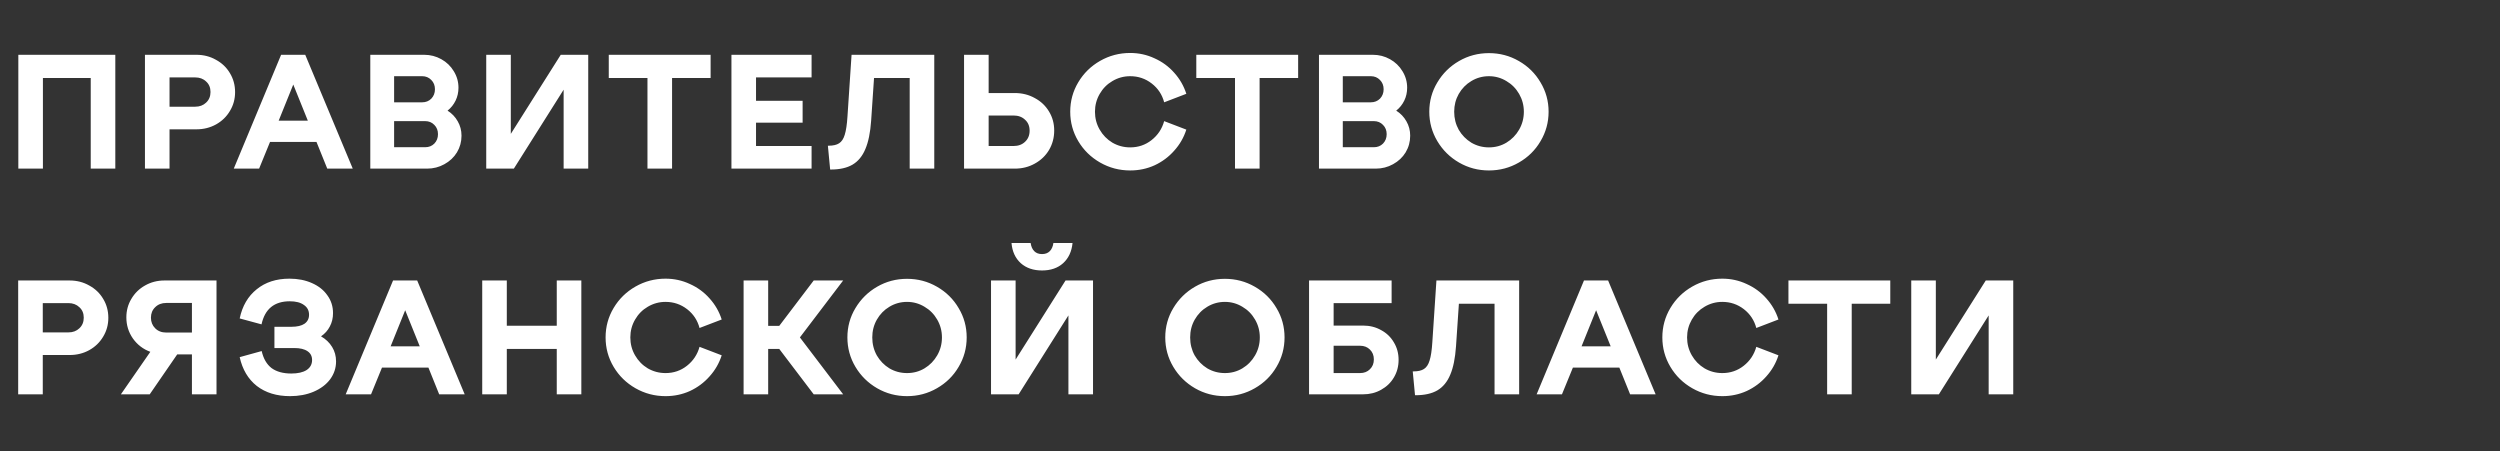 <?xml version="1.0" encoding="UTF-8"?> <svg xmlns="http://www.w3.org/2000/svg" width="144" height="26" viewBox="0 0 144 26" fill="none"><rect x="0" y="0" width="144" height="26" fill="#333333" stroke="none"/><path d="M1.056 3.156H6.642V9.713H5.226V4.494H2.472V9.713H1.056V3.156ZM8.349 3.156H11.312C11.726 3.156 12.102 3.252 12.44 3.445C12.784 3.631 13.052 3.888 13.244 4.214C13.442 4.54 13.541 4.905 13.541 5.307C13.541 5.703 13.442 6.064 13.244 6.391C13.052 6.717 12.784 6.977 12.44 7.169C12.102 7.355 11.726 7.449 11.312 7.449H9.765V9.713H8.349V3.156ZM11.242 6.146C11.499 6.146 11.709 6.067 11.872 5.91C12.041 5.753 12.125 5.549 12.125 5.298C12.125 5.047 12.041 4.846 11.872 4.695C11.709 4.537 11.499 4.459 11.242 4.459H9.765V6.146H11.242ZM16.192 3.156H17.582L20.319 9.713H18.85L18.229 8.174H15.554L14.925 9.713H13.465L16.192 3.156ZM17.731 6.95L16.892 4.87L16.052 6.95H17.731ZM21.329 3.156H24.432C24.788 3.156 25.117 3.241 25.42 3.41C25.723 3.579 25.962 3.809 26.137 4.1C26.318 4.392 26.408 4.709 26.408 5.053C26.408 5.321 26.352 5.569 26.242 5.796C26.131 6.024 25.977 6.216 25.779 6.373C26.029 6.531 26.224 6.735 26.364 6.985C26.51 7.236 26.583 7.513 26.583 7.816C26.583 8.166 26.495 8.486 26.32 8.777C26.146 9.063 25.904 9.29 25.595 9.459C25.292 9.628 24.96 9.713 24.598 9.713H21.329V3.156ZM24.493 8.48C24.703 8.48 24.878 8.41 25.018 8.27C25.158 8.125 25.228 7.944 25.228 7.728C25.228 7.513 25.158 7.335 25.018 7.195C24.878 7.049 24.703 6.977 24.493 6.977H22.701V8.48H24.493ZM24.319 5.893C24.528 5.893 24.703 5.823 24.843 5.683C24.983 5.537 25.053 5.356 25.053 5.141C25.053 4.925 24.983 4.747 24.843 4.607C24.703 4.462 24.528 4.389 24.319 4.389H22.701V5.893H24.319ZM28.007 3.156H29.423V7.711L32.299 3.156H33.882V9.713H32.465V5.167L29.598 9.713H28.007V3.156ZM37.294 4.494H35.065V3.156H40.931V4.494H38.711V9.713H37.294V4.494ZM46.747 4.459H43.547V5.805H46.231V7.064H43.547V8.41H46.747V9.713H42.131V3.156H46.747V4.459ZM47.721 8.393C47.989 8.393 48.193 8.346 48.333 8.253C48.479 8.16 48.587 7.997 48.657 7.763C48.732 7.524 48.785 7.175 48.814 6.714L49.05 3.156H53.814V9.713H52.398V4.494H50.344L50.178 6.95C50.131 7.632 50.02 8.177 49.845 8.585C49.676 8.993 49.429 9.293 49.102 9.486C48.782 9.672 48.365 9.765 47.852 9.765H47.817L47.686 8.393H47.721ZM55.529 3.156H56.946V5.359H58.449C58.875 5.359 59.259 5.455 59.603 5.648C59.953 5.834 60.227 6.094 60.425 6.426C60.623 6.752 60.722 7.116 60.722 7.519C60.722 7.927 60.623 8.3 60.425 8.638C60.227 8.97 59.953 9.232 59.603 9.424C59.259 9.617 58.875 9.713 58.449 9.713H55.529V3.156ZM58.379 8.41C58.653 8.41 58.875 8.329 59.044 8.166C59.219 8.002 59.306 7.79 59.306 7.527C59.306 7.265 59.219 7.055 59.044 6.898C58.875 6.735 58.653 6.653 58.379 6.653H56.946V8.41H58.379ZM65.098 9.818C64.474 9.818 63.897 9.666 63.367 9.363C62.837 9.06 62.417 8.649 62.108 8.131C61.799 7.612 61.645 7.047 61.645 6.435C61.645 5.823 61.799 5.257 62.108 4.739C62.417 4.22 62.837 3.809 63.367 3.506C63.897 3.203 64.474 3.051 65.098 3.051C65.593 3.051 66.06 3.153 66.497 3.357C66.94 3.555 67.319 3.832 67.633 4.188C67.954 4.543 68.187 4.948 68.333 5.403L67.056 5.893C66.94 5.45 66.701 5.088 66.339 4.809C65.978 4.529 65.564 4.389 65.098 4.389C64.731 4.389 64.39 4.482 64.075 4.669C63.766 4.849 63.522 5.097 63.341 5.412C63.16 5.726 63.07 6.067 63.07 6.435C63.07 6.808 63.16 7.151 63.341 7.466C63.522 7.781 63.766 8.031 64.075 8.218C64.39 8.399 64.731 8.489 65.098 8.489C65.564 8.489 65.975 8.349 66.331 8.069C66.692 7.784 66.934 7.42 67.056 6.977L68.333 7.466C68.187 7.921 67.954 8.326 67.633 8.681C67.319 9.037 66.943 9.317 66.505 9.521C66.068 9.719 65.599 9.818 65.098 9.818ZM71.136 4.494H68.907V3.156H74.773V4.494H72.553V9.713H71.136V4.494ZM75.973 3.156H79.076C79.432 3.156 79.761 3.241 80.064 3.41C80.367 3.579 80.606 3.809 80.781 4.1C80.962 4.392 81.052 4.709 81.052 5.053C81.052 5.321 80.997 5.569 80.886 5.796C80.775 6.024 80.621 6.216 80.422 6.373C80.673 6.531 80.868 6.735 81.008 6.985C81.154 7.236 81.227 7.513 81.227 7.816C81.227 8.166 81.139 8.486 80.965 8.777C80.79 9.063 80.548 9.29 80.239 9.459C79.936 9.628 79.604 9.713 79.242 9.713H75.973V3.156ZM79.137 8.48C79.347 8.48 79.522 8.41 79.662 8.27C79.802 8.125 79.872 7.944 79.872 7.728C79.872 7.513 79.802 7.335 79.662 7.195C79.522 7.049 79.347 6.977 79.137 6.977H77.345V8.48H79.137ZM78.963 5.893C79.172 5.893 79.347 5.823 79.487 5.683C79.627 5.537 79.697 5.356 79.697 5.141C79.697 4.925 79.627 4.747 79.487 4.607C79.347 4.462 79.172 4.389 78.963 4.389H77.345V5.893H78.963ZM85.763 9.818C85.139 9.818 84.565 9.666 84.041 9.363C83.516 9.06 83.1 8.649 82.791 8.131C82.482 7.612 82.327 7.047 82.327 6.435C82.327 5.823 82.482 5.26 82.791 4.747C83.1 4.229 83.516 3.818 84.041 3.515C84.565 3.212 85.139 3.06 85.763 3.06C86.387 3.06 86.961 3.212 87.485 3.515C88.016 3.818 88.432 4.229 88.735 4.747C89.044 5.26 89.199 5.823 89.199 6.435C89.199 7.047 89.044 7.612 88.735 8.131C88.432 8.649 88.016 9.06 87.485 9.363C86.961 9.666 86.387 9.818 85.763 9.818ZM83.761 6.435C83.761 6.813 83.849 7.16 84.023 7.475C84.204 7.784 84.446 8.031 84.749 8.218C85.058 8.399 85.396 8.489 85.763 8.489C86.13 8.489 86.465 8.399 86.768 8.218C87.077 8.031 87.322 7.781 87.503 7.466C87.683 7.151 87.774 6.808 87.774 6.435C87.774 6.067 87.683 5.726 87.503 5.412C87.322 5.097 87.077 4.849 86.768 4.669C86.46 4.482 86.124 4.389 85.763 4.389C85.396 4.389 85.058 4.482 84.749 4.669C84.446 4.849 84.204 5.097 84.023 5.412C83.849 5.721 83.761 6.062 83.761 6.435ZM1.047 16.156H4.011C4.425 16.156 4.801 16.252 5.139 16.445C5.483 16.631 5.751 16.888 5.943 17.214C6.141 17.54 6.24 17.905 6.24 18.307C6.24 18.703 6.141 19.064 5.943 19.391C5.751 19.717 5.483 19.977 5.139 20.169C4.801 20.355 4.425 20.449 4.011 20.449H2.464V22.713H1.047V16.156ZM3.941 19.146C4.198 19.146 4.407 19.067 4.571 18.91C4.74 18.753 4.824 18.549 4.824 18.298C4.824 18.047 4.74 17.846 4.571 17.695C4.407 17.538 4.198 17.459 3.941 17.459H2.464V19.146H3.941ZM11.055 20.414H10.207L8.624 22.713H6.963L8.659 20.265C8.246 20.113 7.91 19.857 7.654 19.496C7.403 19.134 7.278 18.729 7.278 18.281C7.278 17.89 7.374 17.535 7.567 17.214C7.759 16.888 8.021 16.631 8.353 16.445C8.691 16.252 9.064 16.156 9.472 16.156H12.471V22.713H11.055V20.414ZM8.694 18.298C8.694 18.543 8.776 18.747 8.939 18.91C9.102 19.073 9.315 19.155 9.577 19.155H11.055V17.45H9.577C9.315 17.45 9.102 17.532 8.939 17.695C8.776 17.852 8.694 18.053 8.694 18.298ZM16.708 22.818C15.939 22.818 15.3 22.623 14.793 22.232C14.292 21.836 13.963 21.282 13.806 20.571L15.073 20.221C15.172 20.659 15.362 20.985 15.641 21.201C15.927 21.41 16.306 21.515 16.778 21.515C17.157 21.515 17.451 21.448 17.661 21.314C17.871 21.174 17.976 20.982 17.976 20.737C17.976 20.516 17.888 20.347 17.713 20.23C17.538 20.108 17.282 20.047 16.944 20.047H15.807V18.823H16.787C17.113 18.823 17.364 18.764 17.538 18.648C17.713 18.525 17.801 18.353 17.801 18.132C17.801 17.887 17.702 17.698 17.503 17.564C17.311 17.424 17.04 17.354 16.691 17.354C15.799 17.354 15.257 17.797 15.064 18.683L13.806 18.342C13.957 17.625 14.283 17.065 14.785 16.663C15.286 16.255 15.915 16.051 16.673 16.051C17.157 16.051 17.588 16.136 17.967 16.305C18.352 16.474 18.649 16.71 18.858 17.013C19.074 17.31 19.182 17.651 19.182 18.036C19.182 18.321 19.121 18.578 18.998 18.805C18.882 19.032 18.713 19.222 18.491 19.373C18.765 19.531 18.978 19.735 19.13 19.985C19.281 20.23 19.357 20.507 19.357 20.816C19.357 21.195 19.243 21.538 19.016 21.847C18.789 22.151 18.471 22.389 18.063 22.564C17.661 22.733 17.209 22.818 16.708 22.818ZM22.64 16.156H24.03L26.766 22.713H25.297L24.677 21.174H22.002L21.372 22.713H19.912L22.64 16.156ZM24.178 19.95L23.339 17.87L22.5 19.95H24.178ZM32.069 20.099H29.192V22.713H27.776V16.156H29.192V18.761H32.069V16.156H33.485V22.713H32.069V20.099ZM38.335 22.818C37.712 22.818 37.135 22.666 36.604 22.363C36.074 22.06 35.654 21.649 35.345 21.131C35.036 20.612 34.882 20.047 34.882 19.435C34.882 18.823 35.036 18.257 35.345 17.739C35.654 17.22 36.074 16.809 36.604 16.506C37.135 16.203 37.712 16.051 38.335 16.051C38.831 16.051 39.297 16.153 39.734 16.357C40.177 16.555 40.556 16.832 40.87 17.188C41.191 17.543 41.424 17.948 41.57 18.403L40.293 18.892C40.177 18.45 39.938 18.088 39.577 17.808C39.215 17.529 38.801 17.389 38.335 17.389C37.968 17.389 37.627 17.482 37.312 17.669C37.003 17.849 36.759 18.097 36.578 18.412C36.397 18.726 36.307 19.067 36.307 19.435C36.307 19.808 36.397 20.151 36.578 20.466C36.759 20.781 37.003 21.032 37.312 21.218C37.627 21.399 37.968 21.489 38.335 21.489C38.801 21.489 39.212 21.349 39.568 21.069C39.929 20.784 40.171 20.419 40.293 19.977L41.57 20.466C41.424 20.921 41.191 21.326 40.87 21.681C40.556 22.037 40.18 22.317 39.743 22.521C39.306 22.719 38.836 22.818 38.335 22.818ZM44.885 20.099H44.247V22.713H42.831V16.156H44.247V18.77H44.885L46.87 16.156H48.566L46.074 19.435L48.566 22.713H46.87L44.885 20.099ZM52.245 22.818C51.622 22.818 51.048 22.666 50.523 22.363C49.999 22.06 49.582 21.649 49.273 21.131C48.964 20.612 48.81 20.047 48.81 19.435C48.81 18.823 48.964 18.26 49.273 17.747C49.582 17.229 49.999 16.818 50.523 16.515C51.048 16.212 51.622 16.06 52.245 16.06C52.869 16.06 53.443 16.212 53.968 16.515C54.498 16.818 54.915 17.229 55.218 17.747C55.527 18.26 55.681 18.823 55.681 19.435C55.681 20.047 55.527 20.612 55.218 21.131C54.915 21.649 54.498 22.06 53.968 22.363C53.443 22.666 52.869 22.818 52.245 22.818ZM50.243 19.435C50.243 19.813 50.331 20.16 50.506 20.475C50.687 20.784 50.928 21.032 51.231 21.218C51.54 21.399 51.878 21.489 52.245 21.489C52.613 21.489 52.948 21.399 53.251 21.218C53.56 21.032 53.804 20.781 53.985 20.466C54.166 20.151 54.256 19.808 54.256 19.435C54.256 19.067 54.166 18.726 53.985 18.412C53.804 18.097 53.56 17.849 53.251 17.669C52.942 17.482 52.607 17.389 52.245 17.389C51.878 17.389 51.54 17.482 51.231 17.669C50.928 17.849 50.687 18.097 50.506 18.412C50.331 18.721 50.243 19.062 50.243 19.435ZM57.083 16.156H58.499V20.711L61.375 16.156H62.958V22.713H61.541V18.167L58.674 22.713H57.083V16.156ZM60.02 15.579C59.519 15.579 59.111 15.439 58.797 15.16C58.482 14.874 58.304 14.486 58.263 13.997H59.365C59.394 14.201 59.464 14.358 59.575 14.469C59.685 14.58 59.834 14.635 60.02 14.635C60.207 14.635 60.355 14.58 60.466 14.469C60.577 14.358 60.647 14.201 60.676 13.997H61.778C61.731 14.486 61.55 14.874 61.236 15.16C60.927 15.439 60.522 15.579 60.02 15.579ZM70.555 22.818C69.931 22.818 69.357 22.666 68.832 22.363C68.308 22.06 67.891 21.649 67.582 21.131C67.273 20.612 67.119 20.047 67.119 19.435C67.119 18.823 67.273 18.26 67.582 17.747C67.891 17.229 68.308 16.818 68.832 16.515C69.357 16.212 69.931 16.06 70.555 16.06C71.178 16.06 71.752 16.212 72.277 16.515C72.807 16.818 73.224 17.229 73.527 17.747C73.836 18.26 73.99 18.823 73.99 19.435C73.99 20.047 73.836 20.612 73.527 21.131C73.224 21.649 72.807 22.06 72.277 22.363C71.752 22.666 71.178 22.818 70.555 22.818ZM68.553 19.435C68.553 19.813 68.64 20.16 68.815 20.475C68.996 20.784 69.237 21.032 69.54 21.218C69.849 21.399 70.188 21.489 70.555 21.489C70.922 21.489 71.257 21.399 71.56 21.218C71.869 21.032 72.114 20.781 72.294 20.466C72.475 20.151 72.565 19.808 72.565 19.435C72.565 19.067 72.475 18.726 72.294 18.412C72.114 18.097 71.869 17.849 71.56 17.669C71.251 17.482 70.916 17.389 70.555 17.389C70.188 17.389 69.849 17.482 69.54 17.669C69.237 17.849 68.996 18.097 68.815 18.412C68.64 18.721 68.553 19.062 68.553 19.435ZM75.401 16.156H80.157V17.459H76.817V18.753H78.513C78.898 18.753 79.245 18.84 79.553 19.015C79.868 19.184 80.113 19.42 80.288 19.723C80.469 20.02 80.559 20.355 80.559 20.728C80.559 21.101 80.469 21.439 80.288 21.742C80.113 22.04 79.868 22.276 79.553 22.451C79.245 22.625 78.898 22.713 78.513 22.713H75.401V16.156ZM78.338 21.489C78.571 21.489 78.761 21.416 78.906 21.27C79.058 21.125 79.134 20.935 79.134 20.702C79.134 20.469 79.058 20.28 78.906 20.134C78.761 19.988 78.571 19.915 78.338 19.915H76.817V21.489H78.338ZM81.409 21.393C81.677 21.393 81.881 21.346 82.021 21.253C82.167 21.16 82.275 20.997 82.345 20.763C82.421 20.524 82.473 20.175 82.502 19.714L82.738 16.156H87.503V22.713H86.086V17.494H84.032L83.866 19.95C83.819 20.632 83.709 21.177 83.534 21.585C83.365 21.993 83.117 22.293 82.791 22.486C82.47 22.672 82.053 22.765 81.54 22.765H81.505L81.374 21.393H81.409ZM91.237 16.156H92.627L95.364 22.713H93.895L93.274 21.174H90.599L89.969 22.713H88.51L91.237 16.156ZM92.776 19.95L91.936 17.87L91.097 19.95H92.776ZM99.205 22.818C98.581 22.818 98.004 22.666 97.474 22.363C96.943 22.06 96.524 21.649 96.215 21.131C95.906 20.612 95.751 20.047 95.751 19.435C95.751 18.823 95.906 18.257 96.215 17.739C96.524 17.22 96.943 16.809 97.474 16.506C98.004 16.203 98.581 16.051 99.205 16.051C99.7 16.051 100.166 16.153 100.603 16.357C101.046 16.555 101.425 16.832 101.74 17.188C102.06 17.543 102.294 17.948 102.439 18.403L101.163 18.892C101.046 18.45 100.807 18.088 100.446 17.808C100.085 17.529 99.671 17.389 99.205 17.389C98.837 17.389 98.496 17.482 98.182 17.669C97.873 17.849 97.628 18.097 97.447 18.412C97.267 18.726 97.176 19.067 97.176 19.435C97.176 19.808 97.267 20.151 97.447 20.466C97.628 20.781 97.873 21.032 98.182 21.218C98.496 21.399 98.837 21.489 99.205 21.489C99.671 21.489 100.082 21.349 100.437 21.069C100.799 20.784 101.04 20.419 101.163 19.977L102.439 20.466C102.294 20.921 102.06 21.326 101.74 21.681C101.425 22.037 101.049 22.317 100.612 22.521C100.175 22.719 99.706 22.818 99.205 22.818ZM105.243 17.494H103.014V16.156H108.88V17.494H106.659V22.713H105.243V17.494ZM110.088 16.156H111.504V20.711L114.38 16.156H115.963V22.713H114.547V18.167L111.679 22.713H110.088V16.156Z" fill="white"></path></svg> 